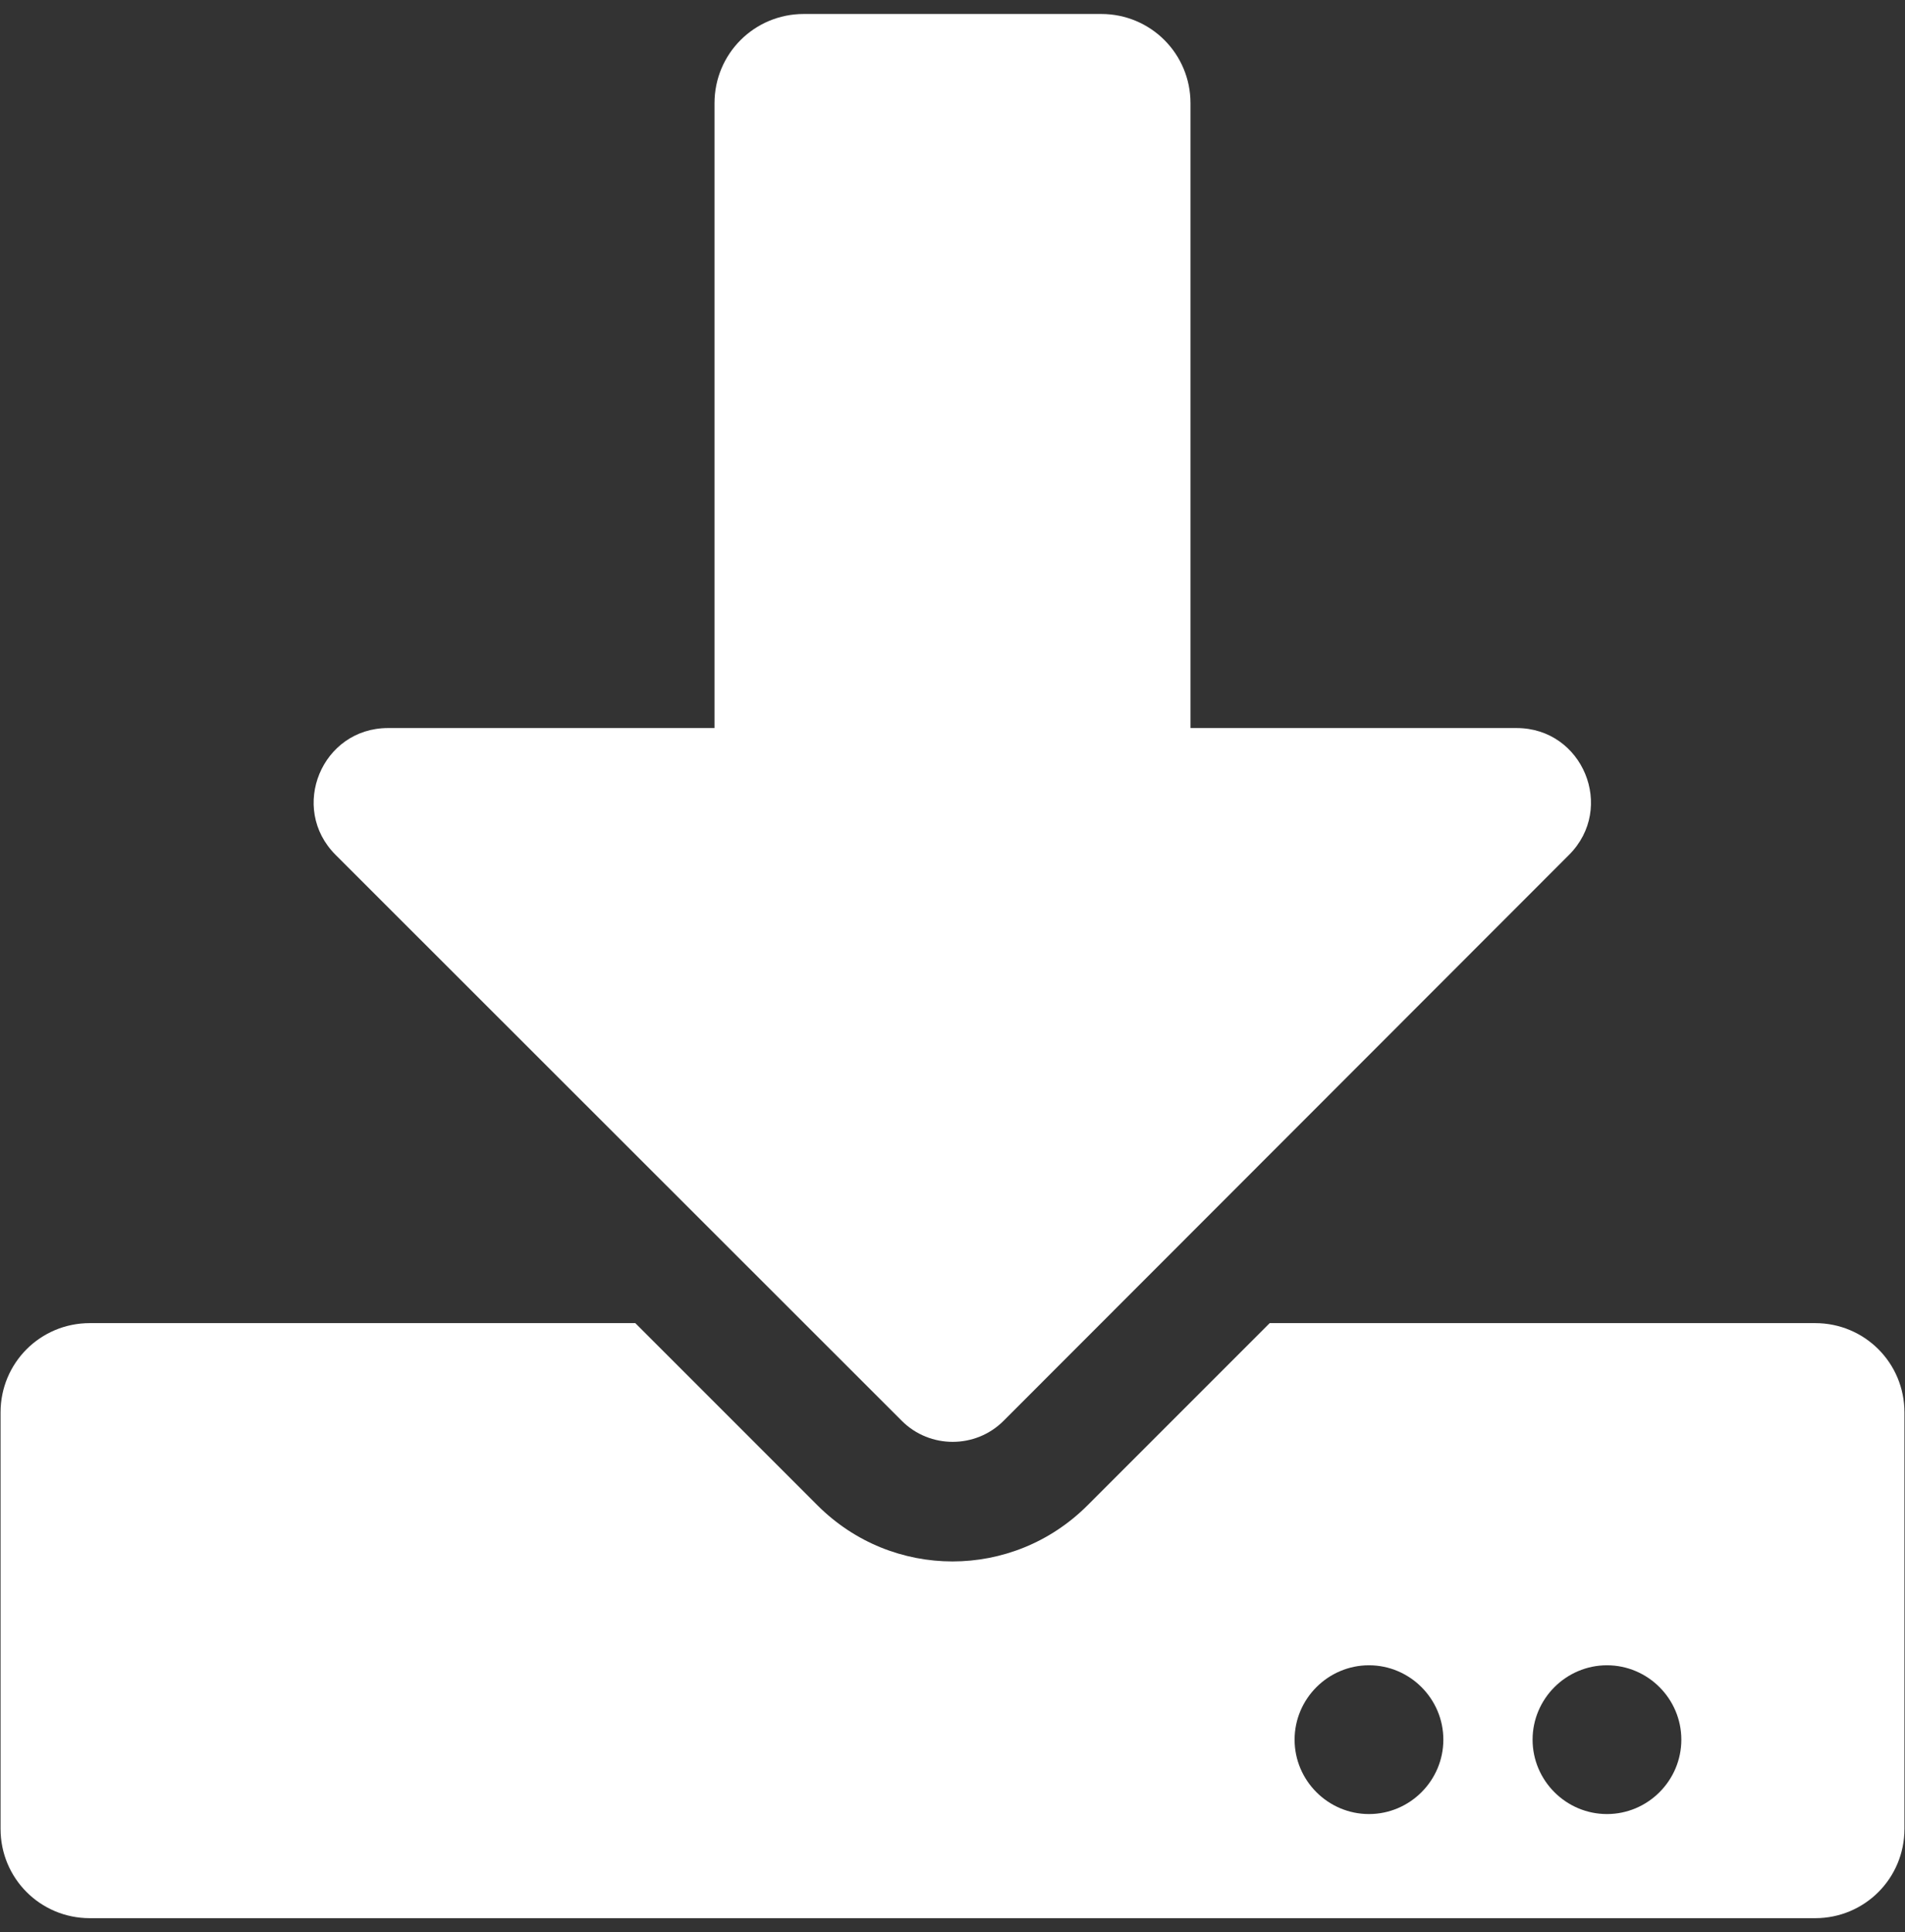 <svg width="71" height="72" viewBox="0 0 71 72" fill="none" xmlns="http://www.w3.org/2000/svg">
<rect x="0" y="0" width="71" height="72" fill="#333333" stroke="none"/>
<path d="M29.956 0.521H41.044C42.887 0.521 44.37 2.004 44.37 3.847V27.13H56.524C58.991 27.13 60.225 30.11 58.478 31.856L37.399 52.95C36.359 53.989 34.655 53.989 33.615 52.95L12.508 31.856C10.761 30.11 11.995 27.13 14.462 27.13H26.63V3.847C26.63 2.004 28.113 0.521 29.956 0.521ZM70.979 52.631V68.153C70.979 69.996 69.496 71.479 67.653 71.479H3.347C1.504 71.479 0.021 69.996 0.021 68.153V52.631C0.021 50.788 1.504 49.305 3.347 49.305H23.678L30.469 56.096C33.255 58.882 37.745 58.882 40.531 56.096L47.322 49.305H67.653C69.496 49.305 70.979 50.788 70.979 52.631ZM53.794 64.827C53.794 63.303 52.547 62.055 51.022 62.055C49.498 62.055 48.25 63.303 48.25 64.827C48.25 66.352 49.498 67.599 51.022 67.599C52.547 67.599 53.794 66.352 53.794 64.827ZM62.664 64.827C62.664 63.303 61.417 62.055 59.892 62.055C58.368 62.055 57.12 63.303 57.12 64.827C57.12 66.352 58.368 67.599 59.892 67.599C61.417 67.599 62.664 66.352 62.664 64.827Z" fill="white"/>
</svg>
